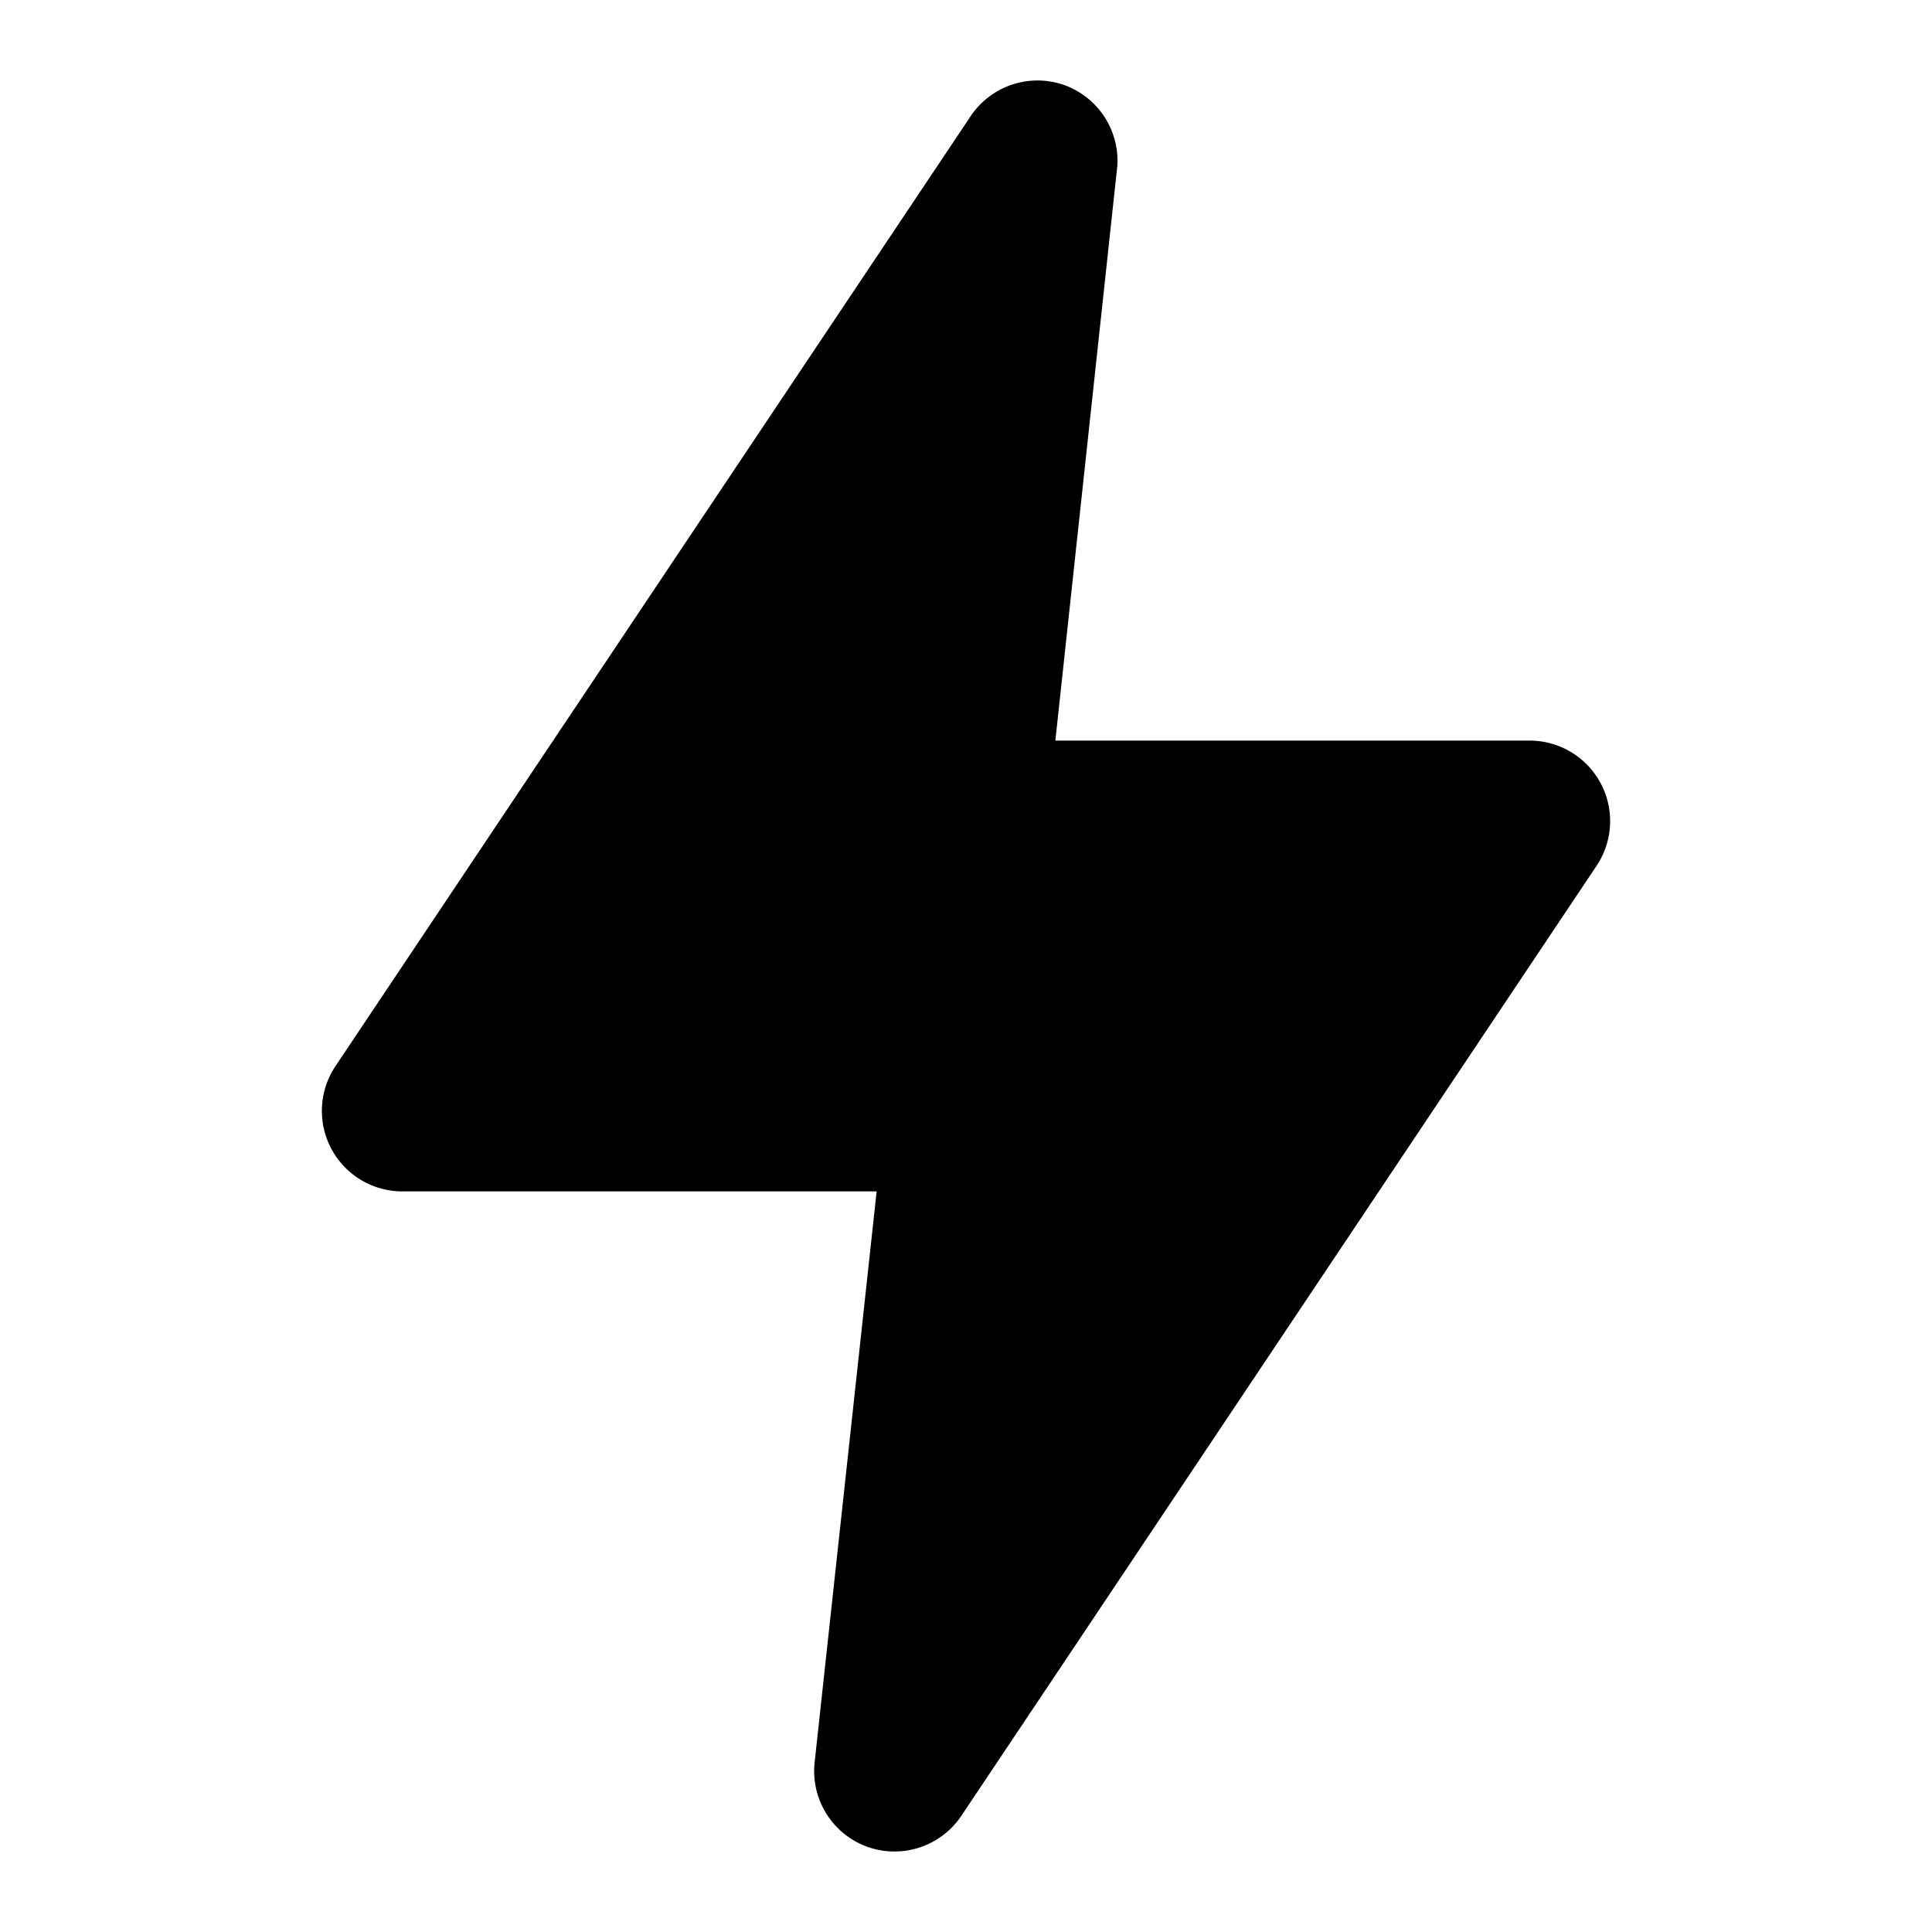 <?xml version="1.0" encoding="utf-8"?><!-- Uploaded to: SVG Repo, www.svgrepo.com, Generator: SVG Repo Mixer Tools -->
<svg fill="#000000" width="800px" height="800px" viewBox="0 0 24 24" xmlns="http://www.w3.org/2000/svg">
<g data-name="Layer 2">
<g data-name="flash">
<rect width="24" height="24" opacity="0"/>
<path d="M11.11 23a1 1 0 0 1-.34-.06 1 1 0 0 1-.65-1.05l.77-7.09H5a1 1 0 0 1-.83-1.56l7.89-11.8a1 1 0 0 1 1.17-.38 1 1 0 0 1 .65 1l-.77 7.14H19a1 1 0 0 1 .83 1.56l-7.89 11.8a1 1 0 0 1-.83.44z"/>
</g>
</g>
</svg>